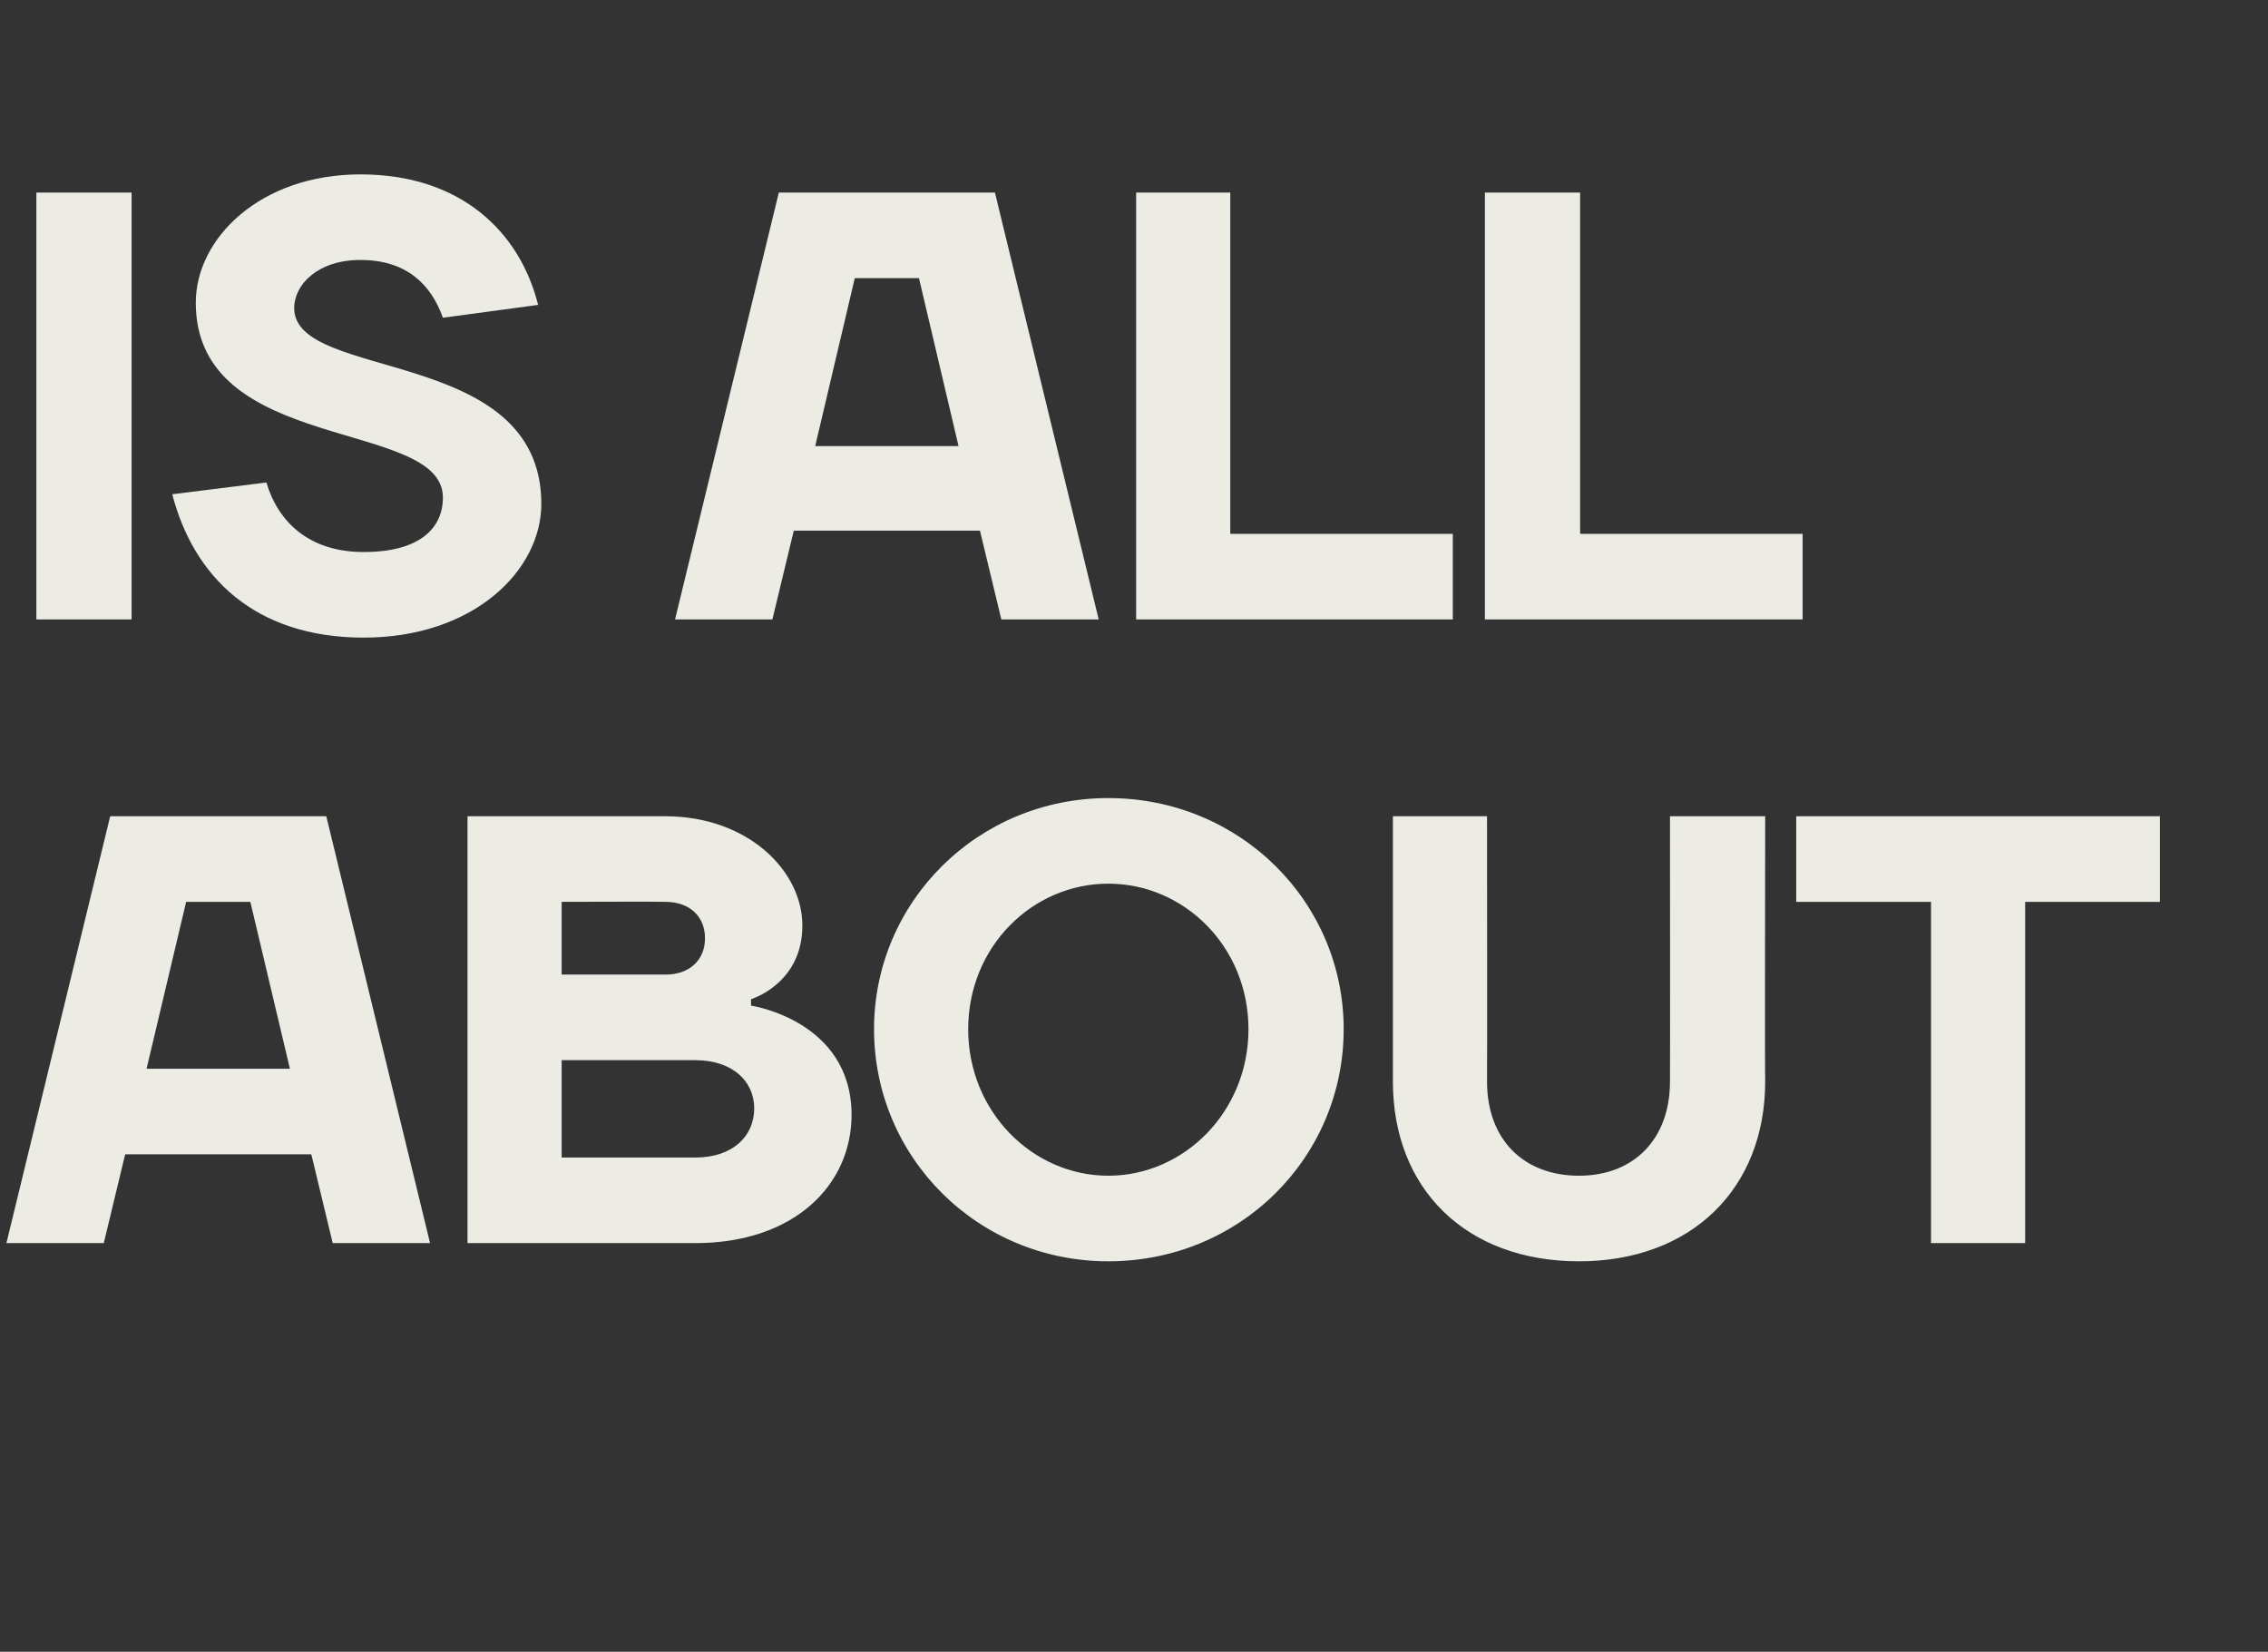 <?xml version="1.0" standalone="no"?><!DOCTYPE svg PUBLIC "-//W3C//DTD SVG 1.1//EN" "http://www.w3.org/Graphics/SVG/1.1/DTD/svg11.dtd"><svg xmlns="http://www.w3.org/2000/svg" version="1.1" width="212px" height="154.4px" viewBox="0 -18 212 154.4" style="top:-18px"><rect x="0" y="-18" width="212" height="154.4" fill="#333333" stroke="none"/><desc>IS ALL ABOUT</desc><defs/><g id="Polygon60878"><path d="m10.3 58.3h20.2l9.7 39.9h-9.1l-2-8.3H11.7l-2 8.3H.6l9.7-39.9zm3.4 23.6h13.4l-3.7-15.6h-6l-3.7 15.6zm48.5-23.6c7.7 0 12.8 5.1 12.8 10.2c.02 5.46-4.8 6.9-4.8 6.9v.6s9.38 1.38 9.4 10.2c0 6.6-5.4 12-14.6 12H43.7V58.3h18.5zM65 90.2c3.5 0 5.5-2 5.5-4.6c0-2.5-2-4.5-5.5-4.5H52.5v9.1H65zM52.5 66.3v6.8h9.7c2.3 0 3.7-1.4 3.7-3.4c0-2-1.4-3.4-3.7-3.4c0-.03-9.7 0-9.7 0zm51.1 25.6c7.1 0 13.1-6 13.1-13.7c0-7.7-6-13.6-13.1-13.6c-7.1 0-13.1 5.9-13.1 13.6c0 7.7 6 13.7 13.1 13.7zm0 8c-12.2 0-21.9-9.7-21.9-21.7c0-11.9 9.7-21.6 21.9-21.6c12.3 0 22 9.7 22 21.6c0 12-9.7 21.7-22 21.7zm52.5-16.8c.02-.02 0-24.8 0-24.8h8.9s-.04 24.78 0 24.8c0 10-6.9 16.8-17.4 16.8c-10.6 0-17.4-6.8-17.4-16.8V58.3h8.8s.02 24.78 0 24.8c0 5.4 3.4 8.8 8.6 8.8c5.1 0 8.5-3.4 8.5-8.8zm11.8-16.8v-8h34v8h-12.6v31.9h-8.8V66.3h-12.6z" stroke="none" fill="#ecebe4"/></g><g id="Polygon60877"><path d="m12.3 39.9H3.4V0h8.9v39.9zm6-29.6c0-6 6-12 15.4-12c9.4 0 14.9 5.4 16.6 12.2l-8.9 1.2c-1.1-3.1-3.4-5.4-7.7-5.4c-4 0-6.2 2.3-6.2 4.5c0 6.9 23.1 3.5 23.1 18.3c0 6.2-6.3 12.5-16.6 12.5c-10.2 0-15.9-5.7-17.9-13.4l8.8-1.1c1.1 3.7 4 6.5 9.1 6.5c5.2 0 7.4-2.2 7.4-5.1c0-7.4-23.1-4-23.1-18.2zM72.8 0H93l9.7 39.9h-9.1l-2-8.3H74.2l-2 8.3h-9.1L72.8 0zm3.4 23.7h13.4L85.9 8h-6l-3.7 15.7zm38.8 8.2h20.8v8h-29.6V0h8.8v31.9zm32.7 0h20.8v8h-29.7V0h8.9v31.9z" stroke="none" fill="#ecebe4"/></g></svg>